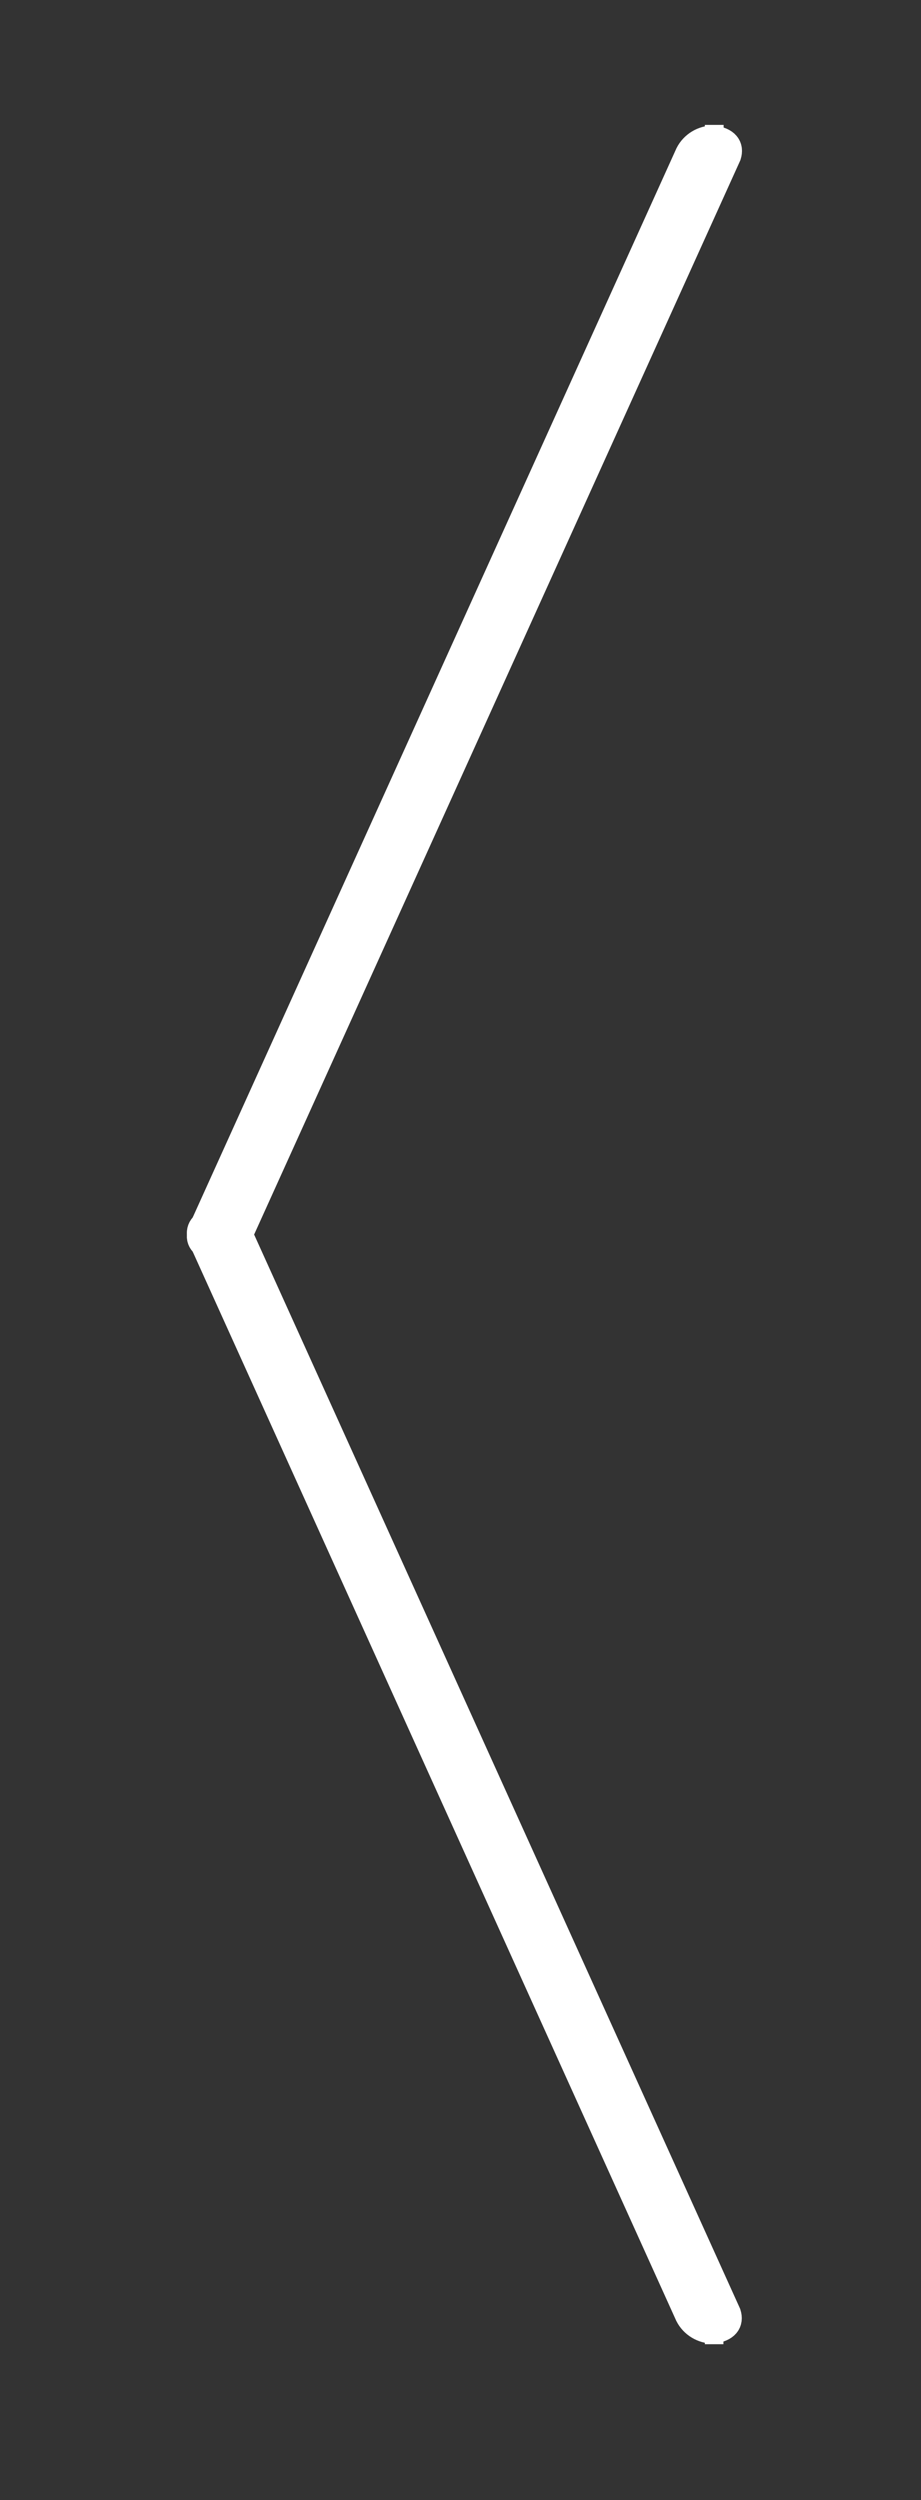 <?xml version="1.0" encoding="utf-8"?>
<!-- Generator: Adobe Illustrator 23.1.1, SVG Export Plug-In . SVG Version: 6.00 Build 0)  -->
<svg version="1.1" id="Ebene_1" xmlns="http://www.w3.org/2000/svg" xmlns:xlink="http://www.w3.org/1999/xlink" x="0px" y="0px"
	 viewBox="0 0 45.67 123.92" style="enable-background:new 0 0 45.67 123.92;" xml:space="preserve">
<rect x="0" y="0" width="45.67" height="123.92" fill="#333333" stroke="none"/>
<style type="text/css">
	.st0{fill:#FFFFFF;stroke:#FFFFFF;stroke-width:1.5;}
</style>
<g id="Gruppe_261" transform="translate(0.752 0.75)">
	<path id="Pfad_52" class="st0" d="M9.27,60.44c-0.03-0.15,0.03-0.31,0.15-0.4l0.1-0.21c-0.03,0-0.06,0-0.09,0h0.09L33.47,6.92
		c0.22-0.43,0.67-0.7,1.15-0.7c0.58,0.09,0.75,0.34,0.64,0.7L11.08,60.32c-0.02,0.04-0.05,0.08-0.08,0.12
		c0.03,0.04,0.05,0.08,0.08,0.12l24.17,53.4c0.11,0.36-0.06,0.61-0.64,0.7c-0.48,0-0.93-0.27-1.15-0.7L9.52,61.05H9.43
		c0.03,0,0.06,0,0.09,0l-0.1-0.21C9.29,60.74,9.24,60.59,9.27,60.44z"/>
	<path id="Pfad_53" class="st0" d="M35.13,6.19c-0.16,0-0.32,0.01-0.48,0.03C34.5,6.2,34.35,6.19,34.2,6.19H35.13z"/>
	<path id="Pfad_54" class="st0" d="M34.2,114.69c0.15,0,0.3-0.01,0.44-0.03c0.16,0.02,0.32,0.03,0.48,0.03H34.2z"/>
</g>
</svg>
